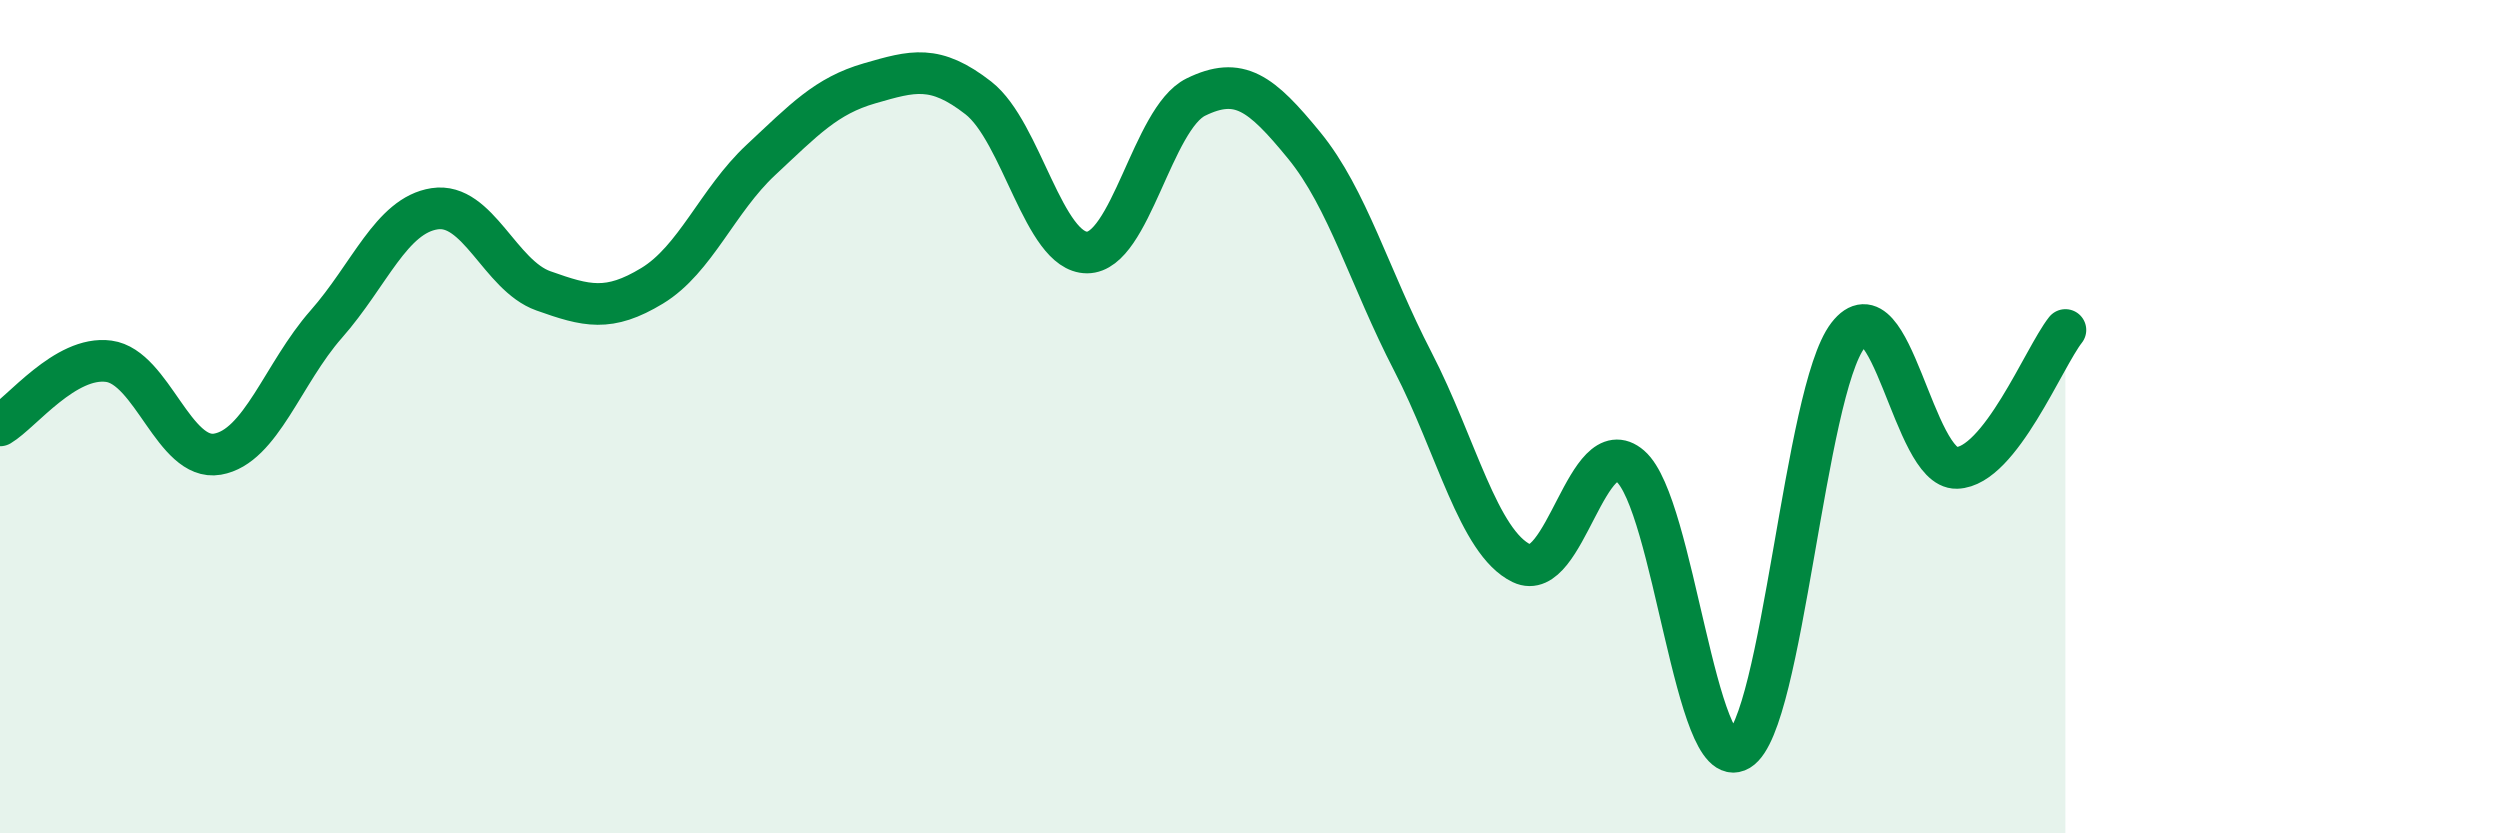 
    <svg width="60" height="20" viewBox="0 0 60 20" xmlns="http://www.w3.org/2000/svg">
      <path
        d="M 0,10.21 C 0.52,9.9 1.57,8.53 2.61,8.67 C 3.65,8.81 4.18,11.08 5.22,10.9 C 6.26,10.72 6.79,8.96 7.83,7.78 C 8.87,6.6 9.39,5.17 10.43,5.01 C 11.47,4.85 12,6.61 13.04,6.98 C 14.08,7.35 14.61,7.49 15.65,6.86 C 16.69,6.23 17.22,4.81 18.26,3.84 C 19.3,2.87 19.83,2.3 20.87,2 C 21.91,1.7 22.44,1.54 23.48,2.35 C 24.52,3.16 25.05,6.06 26.09,6.06 C 27.13,6.06 27.66,2.84 28.7,2.33 C 29.74,1.82 30.26,2.22 31.3,3.49 C 32.34,4.76 32.87,6.67 33.91,8.68 C 34.95,10.69 35.48,13.02 36.52,13.52 C 37.56,14.02 38.09,10.29 39.13,11.19 C 40.17,12.09 40.7,18.63 41.74,18 C 42.78,17.37 43.31,9.4 44.35,8.05 C 45.39,6.7 45.92,11.26 46.96,11.23 C 48,11.2 49.05,8.58 49.57,7.92L49.57 20L0 20Z"
        fill="#008740"
        opacity="0.1"
        stroke-linecap="round"
        stroke-linejoin="round"
      />
      <path
        d="M 0,10.21 C 0.52,9.9 1.57,8.53 2.61,8.67 C 3.65,8.81 4.18,11.08 5.22,10.9 C 6.26,10.72 6.79,8.96 7.83,7.78 C 8.87,6.6 9.39,5.17 10.43,5.01 C 11.47,4.85 12,6.61 13.04,6.98 C 14.08,7.35 14.61,7.49 15.65,6.86 C 16.69,6.23 17.22,4.81 18.26,3.84 C 19.3,2.87 19.83,2.3 20.87,2 C 21.91,1.7 22.44,1.54 23.48,2.35 C 24.52,3.16 25.05,6.06 26.09,6.06 C 27.13,6.06 27.66,2.84 28.7,2.33 C 29.74,1.82 30.26,2.22 31.3,3.49 C 32.34,4.76 32.87,6.67 33.91,8.68 C 34.95,10.69 35.48,13.02 36.52,13.52 C 37.56,14.02 38.09,10.29 39.13,11.19 C 40.17,12.09 40.7,18.63 41.74,18 C 42.78,17.37 43.31,9.4 44.35,8.05 C 45.39,6.7 45.92,11.26 46.96,11.23 C 48,11.2 49.05,8.58 49.57,7.92"
        stroke="#008740"
        stroke-width="1"
        fill="none"
        stroke-linecap="round"
        stroke-linejoin="round"
      />
    </svg>
  